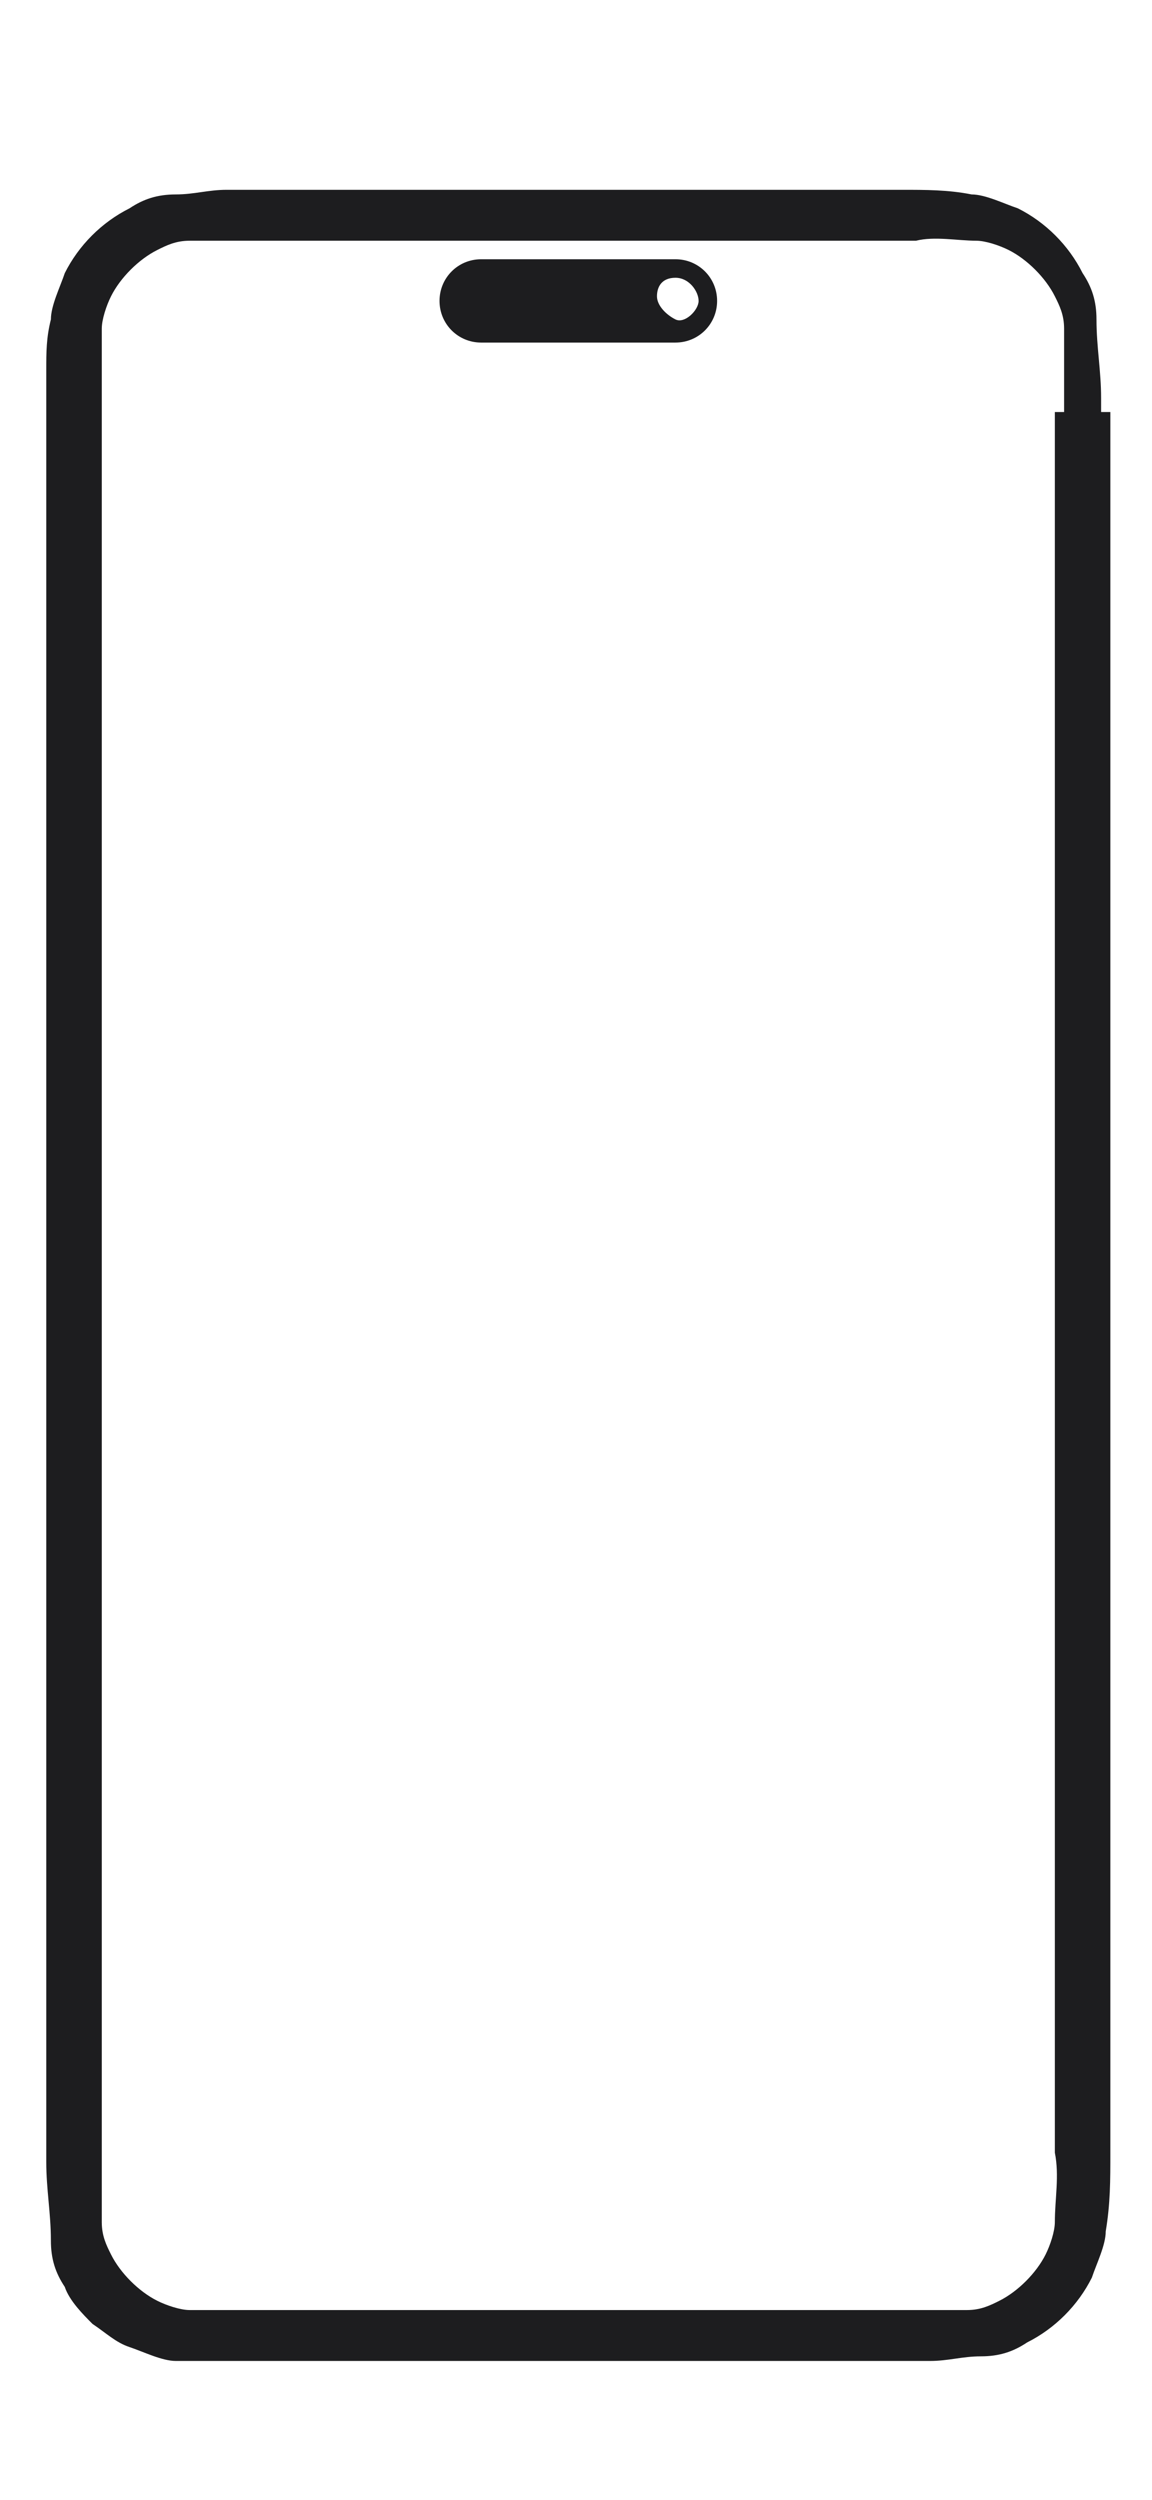 <?xml version="1.0" encoding="UTF-8"?>
<svg id="Layer_1" xmlns="http://www.w3.org/2000/svg" version="1.1" viewBox="0 0 24.9 54">
  <!-- Generator: Adobe Illustrator 29.7.1, SVG Export Plug-In . SVG Version: 2.1.1 Build 8)  -->
  <defs>
    <style>
      .st0 {
        fill: #1d1d1f;
      }
    </style>
  </defs>
  <path class="st0" d="M15.5,6.5c0,.5-.4.9-.9.9h-4.2c-.5,0-.9-.4-.9-.9s.4-.9.9-.9h4.2c.5,0,.9.4.9.9ZM15.1,6.5c0-.2-.2-.5-.5-.5s-.4.2-.4.4.2.4.4.5.5-.2.5-.4h0ZM24,8.9v37.3c0,0,0,.2,0,.3,0,.6,0,1.1-.1,1.7,0,.3-.2.7-.3,1-.3.6-.8,1.1-1.4,1.4-.3.2-.6.3-1,.3-.4,0-.7.1-1.1.1-.3,0-.6,0-.9,0H5.7c0,0-.2,0-.3,0-.4,0-.8,0-1.3,0,0,0-.2,0-.3,0-.3,0-.7-.2-1-.3-.3-.1-.5-.3-.8-.5,0,0,0,0,0,0-.2-.2-.5-.5-.6-.8-.2-.3-.3-.6-.3-1,0-.6-.1-1.1-.1-1.7V8.6c0-.2,0-.4,0-.6,0-.4,0-.7.1-1.1,0-.3.2-.7.3-1,.3-.6.8-1.1,1.4-1.4.3-.2.6-.3,1-.3.4,0,.7-.1,1.1-.1.3,0,.6,0,.9,0h13.4c0,0,.2,0,.3,0,.5,0,1,0,1.5.1.3,0,.7.2,1,.3.6.3,1.1.8,1.4,1.4.2.3.3.6.3,1,0,.6.1,1.1.1,1.7v.3ZM23,8.9h0v-.3c0-.5,0-1,0-1.5,0-.3-.1-.5-.2-.7-.2-.4-.6-.8-1-1-.2-.1-.5-.2-.7-.2-.4,0-.9-.1-1.3,0h-.3s-.2,0-.2,0H5.9c-.3,0-.6,0-.9,0-.3,0-.6,0-.9,0-.3,0-.5.1-.7.2-.4.2-.8.6-1,1-.1.2-.2.5-.2.7,0,.3,0,.6,0,.9,0,.2,0,.4,0,.6h0v37.6h0v.3c0,.5,0,1,0,1.5,0,.3.1.5.2.7.2.4.6.8,1,1,.2.1.5.2.7.2,0,0,0,0,0,0,.4,0,.9,0,1.3,0h.3s.4,0,.4,0h13c.3,0,.6,0,.9,0,.3,0,.6,0,.9,0,.3,0,.5-.1.7-.2.4-.2.8-.6,1-1,.1-.2.2-.5.2-.7,0-.5.1-1,0-1.5h0V8.9Z"/>
</svg>